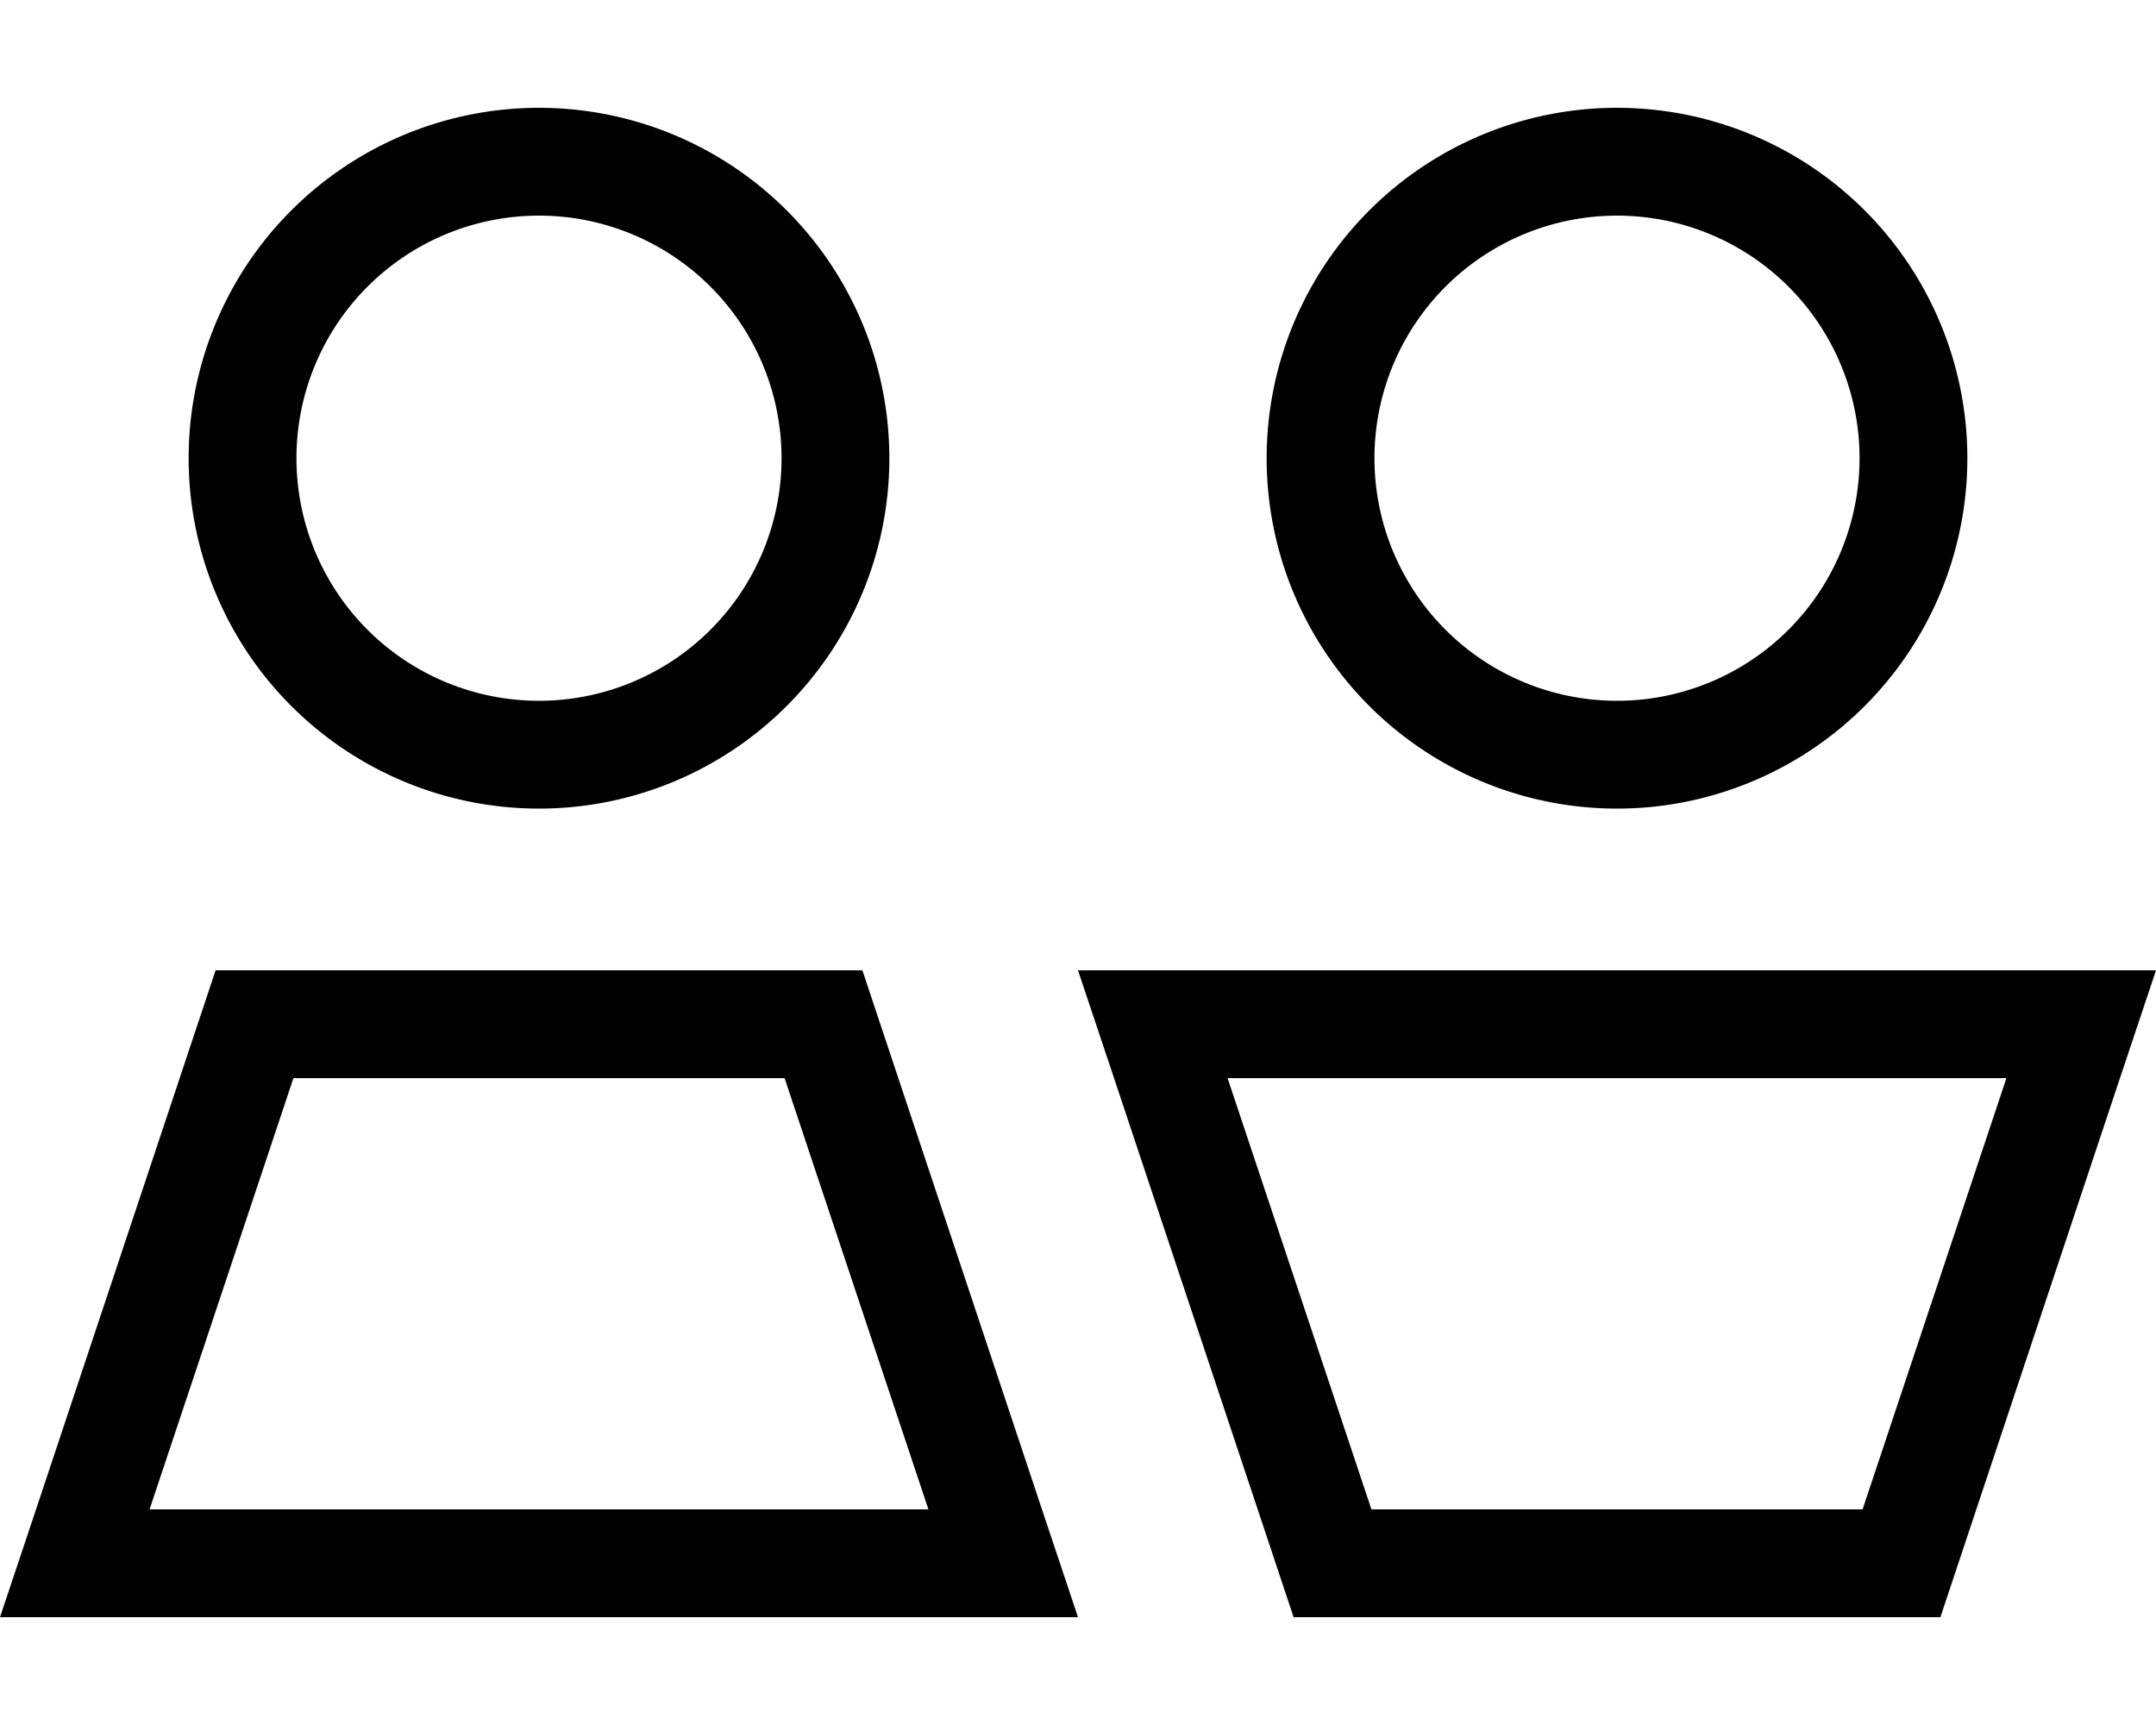 <svg xmlns="http://www.w3.org/2000/svg" viewBox="0 0 640 512"><!--! Font Awesome Pro 6.4.2 by @fontawesome - https://fontawesome.com License - https://fontawesome.com/license (Commercial License) Copyright 2023 Fonticons, Inc. --><path d="M88 136a72 72 0 1 1 144 0A72 72 0 1 1 88 136zm176 0A104 104 0 1 0 56 136a104 104 0 1 0 208 0zm144 0a72 72 0 1 1 144 0 72 72 0 1 1 -144 0zm176 0a104 104 0 1 0 -208 0 104 104 0 1 0 208 0zM87.1 320H232.9l42.7 128H44.4L87.1 320zM256 288H64L10.7 448 0 480H33.7 286.3 320l-10.7-32L256 288zm108.4 32H595.6L552.9 448H407.1L364.4 320zM384 480H576l53.3-160L640 288H606.3 353.7 320l10.7 32L384 480z"/></svg>